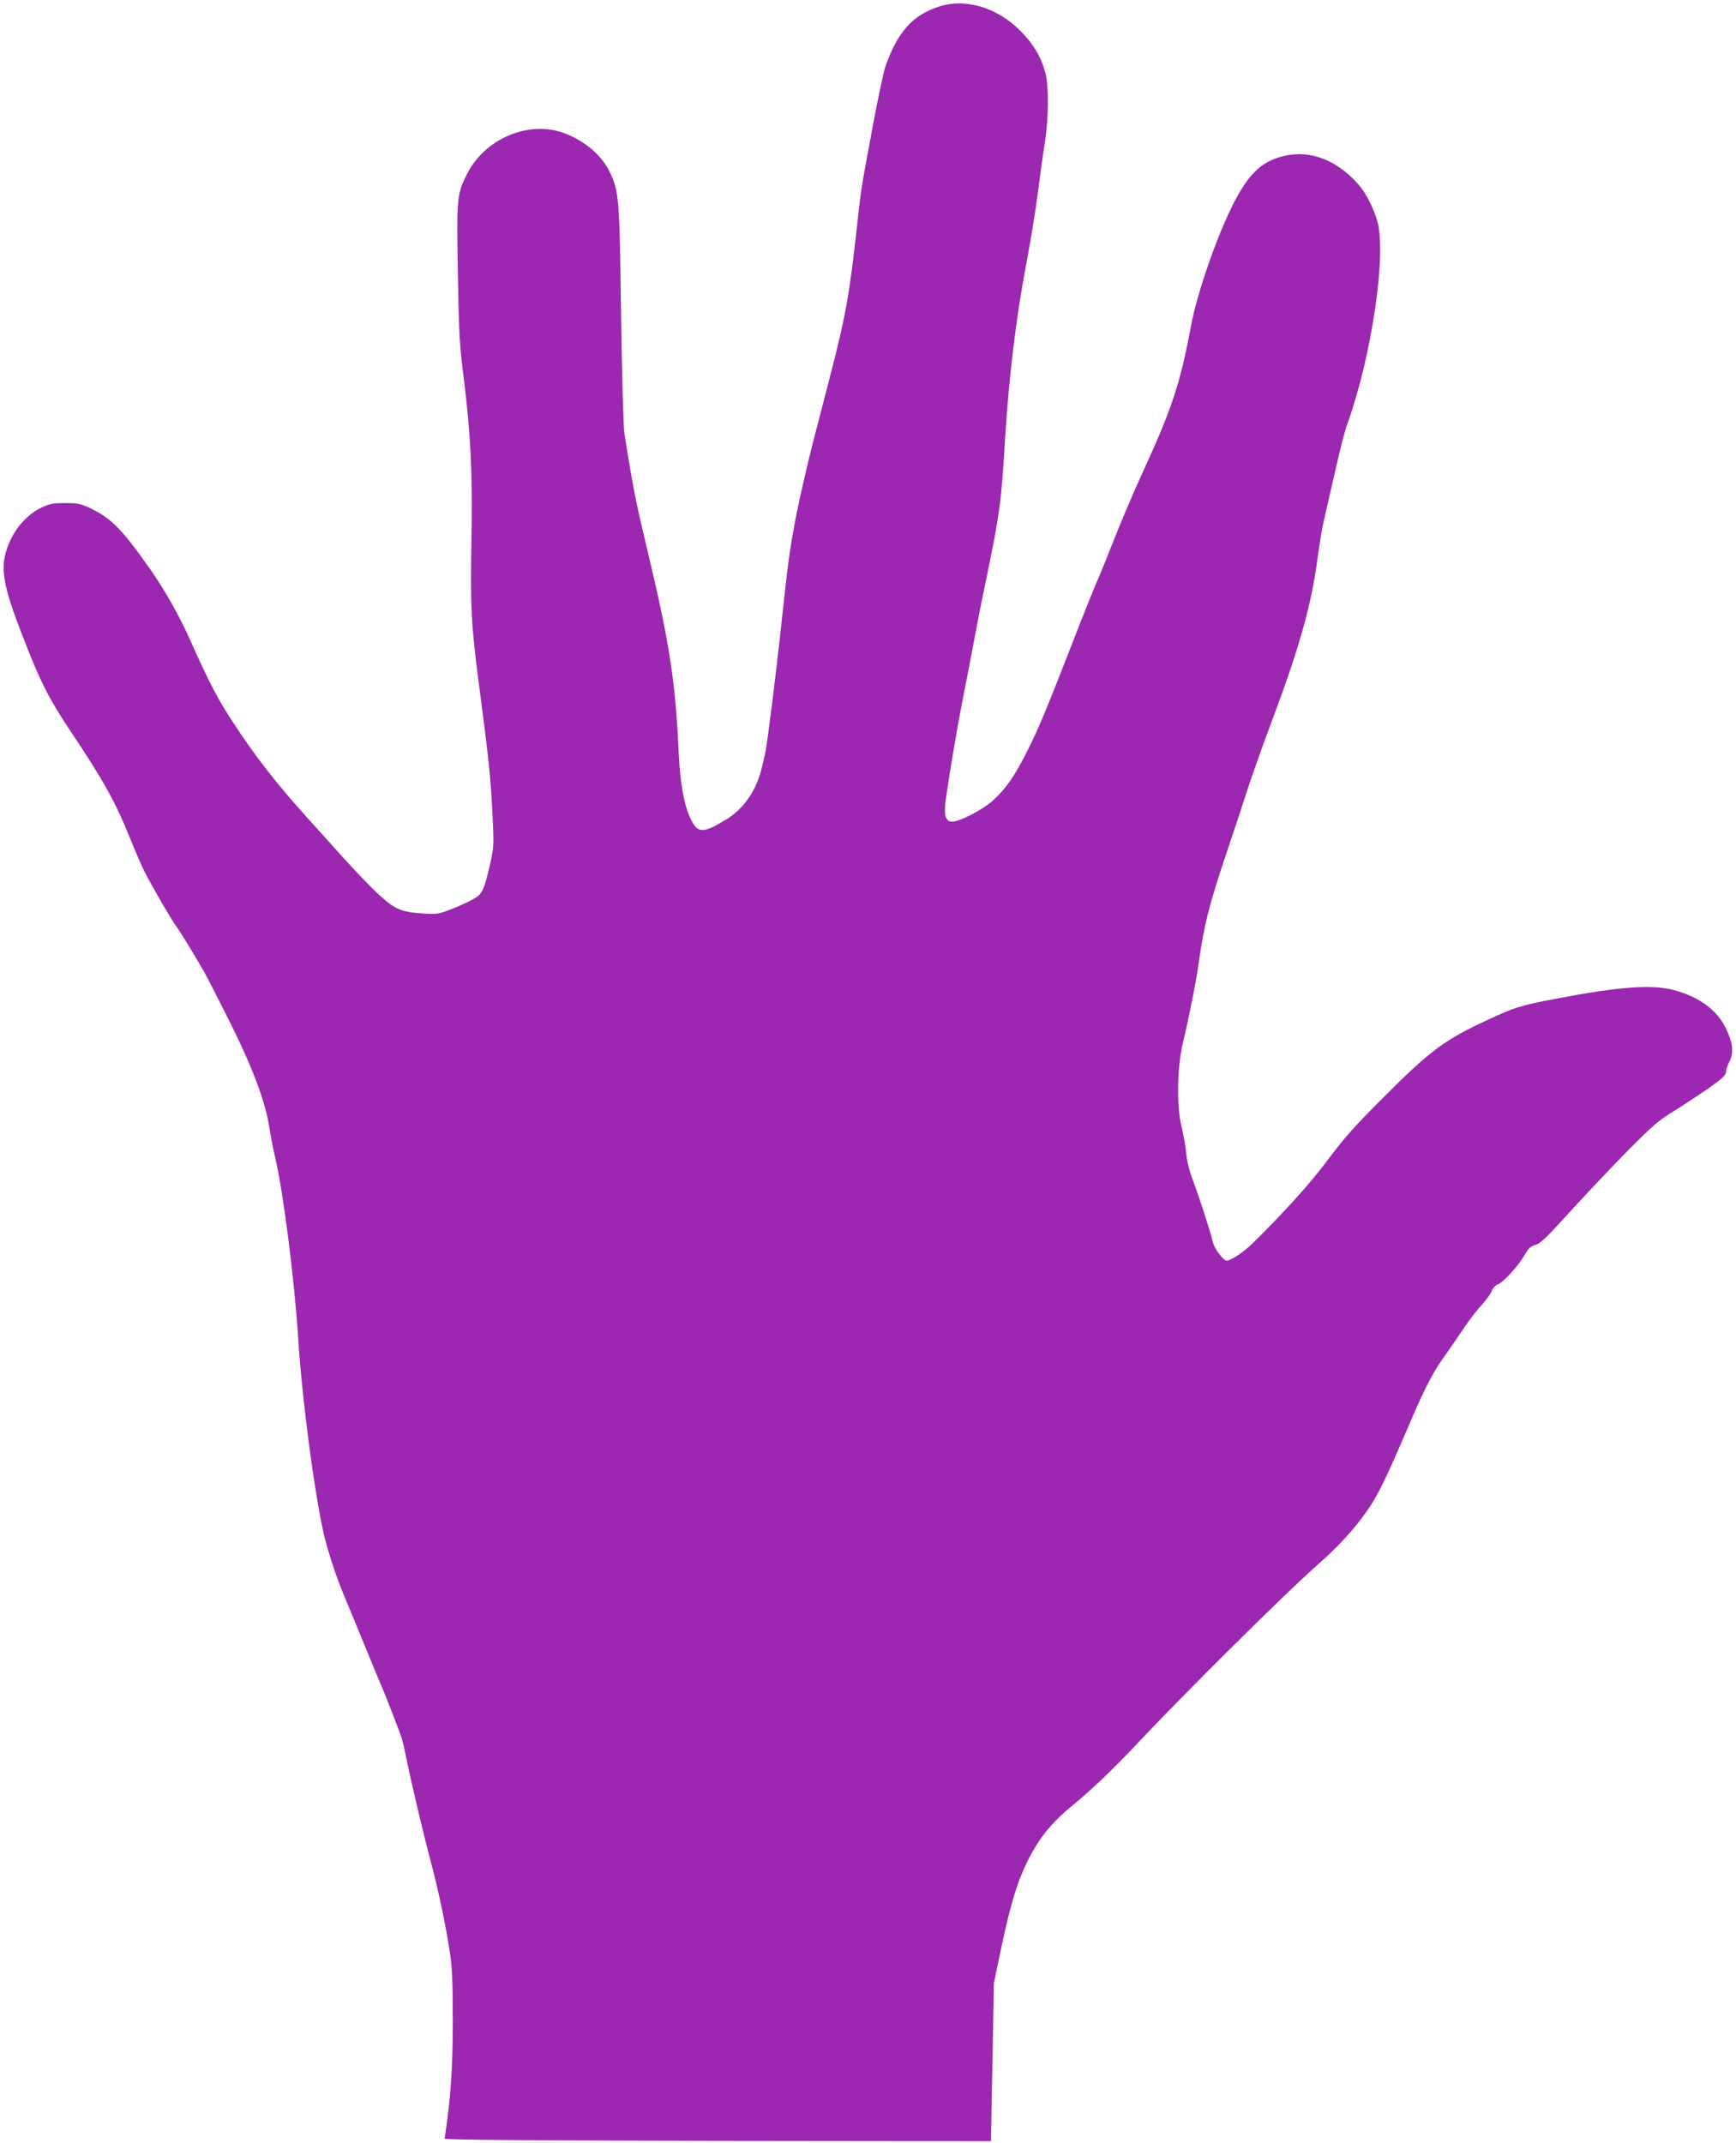 <?xml version="1.0" standalone="no"?>
<!DOCTYPE svg PUBLIC "-//W3C//DTD SVG 20010904//EN"
 "http://www.w3.org/TR/2001/REC-SVG-20010904/DTD/svg10.dtd">
<svg version="1.0" xmlns="http://www.w3.org/2000/svg"
 width="1037pt" height="1280pt" viewBox="0 0 1037 1280"
 preserveAspectRatio="xMidYMid meet">
<g transform="translate(0,1280) scale(0.1,-0.1)"
fill="#9c27b0" stroke="none">
<path d="M5610 12761 c-159 -51 -249 -152 -322 -361 -10 -30 -44 -190 -75
-355 -73 -394 -69 -371 -93 -590 -45 -410 -68 -540 -157 -885 -30 -118 -80
-309 -110 -425 -29 -115 -72 -300 -94 -410 -39 -200 -51 -282 -89 -640 -34
-319 -88 -747 -100 -800 -27 -117 -35 -143 -61 -198 -40 -83 -99 -149 -176
-195 -134 -81 -165 -80 -206 4 -39 78 -64 213 -72 384 -20 444 -55 669 -194
1250 -51 210 -78 343 -105 510 -9 52 -20 124 -26 160 -6 36 -15 353 -20 710
-9 706 -12 738 -70 857 -52 106 -168 198 -299 237 -204 60 -449 -52 -550 -251
-62 -123 -64 -144 -56 -593 6 -362 10 -430 36 -635 41 -331 53 -571 45 -975
-7 -383 -1 -497 44 -840 58 -440 70 -556 81 -764 10 -199 9 -216 -10 -303 -39
-171 -49 -194 -106 -225 -27 -15 -86 -42 -130 -59 -74 -29 -86 -31 -165 -26
-133 9 -169 24 -266 112 -46 43 -146 146 -220 229 -75 83 -169 187 -209 232
-181 200 -313 369 -446 574 -88 134 -139 232 -250 480 -66 149 -154 305 -242
430 -167 238 -232 304 -357 364 -57 27 -76 31 -150 31 -71 0 -94 -4 -140 -26
-77 -36 -144 -105 -185 -190 -72 -151 -60 -248 80 -604 97 -250 149 -351 274
-539 200 -298 273 -431 361 -651 28 -69 65 -156 84 -193 42 -83 160 -287 190
-327 22 -29 116 -183 168 -275 14 -25 78 -149 142 -277 145 -289 222 -494 246
-653 6 -41 21 -120 34 -175 48 -202 115 -730 137 -1075 24 -388 110 -1021 165
-1220 32 -116 67 -219 109 -320 24 -58 83 -199 130 -315 47 -115 90 -219 95
-230 16 -34 107 -268 119 -305 6 -19 20 -80 31 -135 27 -134 103 -456 151
-635 43 -165 80 -342 106 -510 14 -92 18 -177 18 -420 -1 -285 -12 -448 -49
-695 -1 -7 550 -11 1632 -13 l1632 -2 1 77 c1 43 4 256 9 473 l7 395 41 195
c56 266 94 394 151 514 69 146 148 246 278 352 120 99 248 221 394 377 274
292 875 888 1064 1055 107 94 191 182 260 271 99 130 133 199 312 616 68 159
122 264 175 340 18 26 47 67 63 90 17 24 52 76 80 117 27 40 71 97 98 125 26
29 53 66 58 82 6 17 22 34 40 41 35 15 123 114 159 178 19 33 35 48 56 54 36
9 63 35 239 229 77 84 218 233 314 331 148 150 189 186 275 238 55 34 149 96
209 137 84 60 107 81 107 99 0 13 10 42 21 64 27 52 21 110 -21 197 -55 112
-158 187 -311 229 -129 35 -328 21 -706 -52 -207 -39 -246 -51 -404 -125 -259
-120 -343 -182 -620 -459 -173 -172 -239 -247 -335 -375 -103 -140 -270 -324
-456 -506 -47 -47 -126 -99 -149 -99 -22 0 -76 72 -85 114 -11 52 -82 270
-117 363 -22 56 -37 116 -41 164 -4 42 -17 114 -28 160 -30 122 -27 351 8 499
37 154 80 372 94 475 32 226 61 345 160 640 56 165 108 323 116 350 29 93 105
309 179 505 148 396 219 653 254 915 12 88 28 187 36 220 7 33 30 132 50 220
53 236 76 324 96 380 145 407 234 1018 175 1209 -26 86 -71 171 -119 223 -137
150 -305 205 -468 153 -112 -35 -183 -107 -267 -268 -99 -192 -221 -540 -258
-741 -64 -344 -114 -494 -292 -881 -49 -107 -122 -278 -162 -380 -40 -102 -89
-223 -110 -270 -20 -47 -81 -197 -134 -335 -171 -439 -208 -527 -274 -660 -77
-155 -130 -233 -209 -305 -65 -59 -209 -133 -251 -128 -34 4 -45 44 -33 128
24 167 63 399 91 545 33 168 65 337 100 520 11 61 32 162 45 225 88 423 96
482 120 885 22 355 65 710 124 1020 27 143 59 339 71 435 12 96 30 228 41 294
23 145 25 337 4 419 -25 95 -71 173 -148 251 -139 141 -328 198 -487 147z"/>
</g>
</svg>
